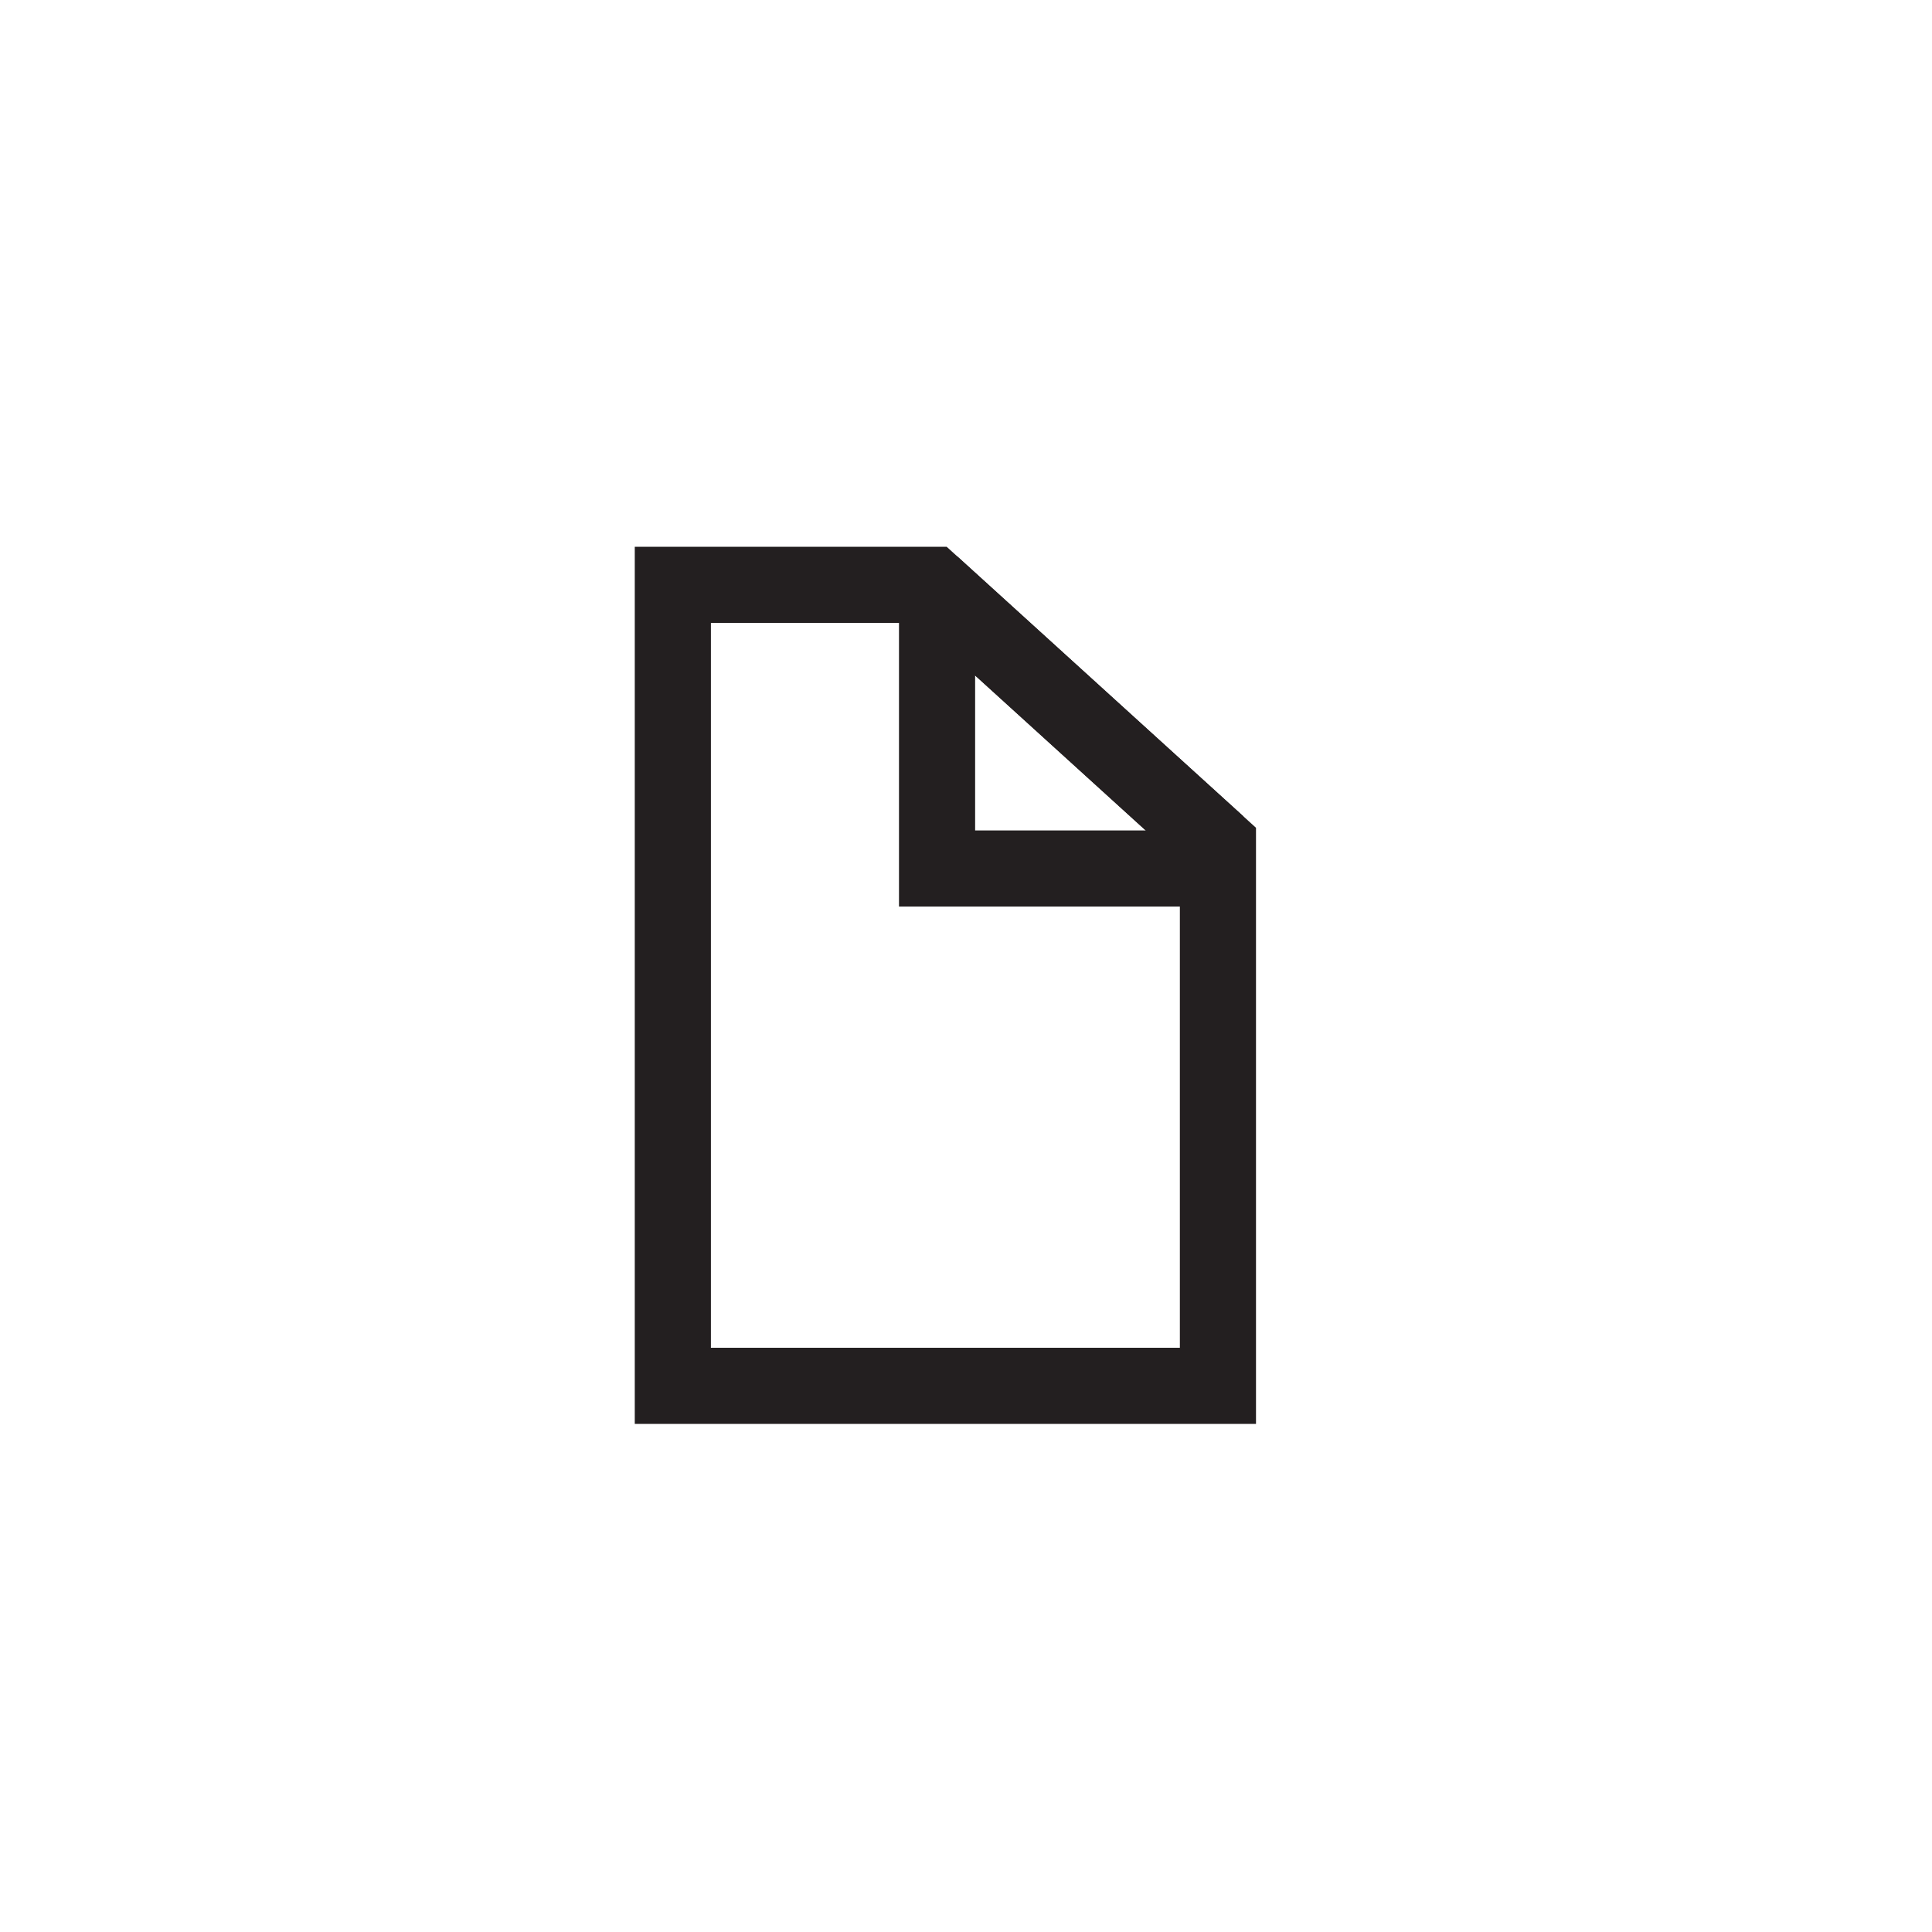 <?xml version="1.0" encoding="utf-8"?>
<!-- Generator: Adobe Illustrator 26.0.3, SVG Export Plug-In . SVG Version: 6.00 Build 0)  -->
<svg version="1.1" id="Layer_1" xmlns="http://www.w3.org/2000/svg" xmlns:xlink="http://www.w3.org/1999/xlink" x="0px" y="0px"
	 viewBox="0 0 500 500" style="enable-background:new 0 0 500 500;" xml:space="preserve">
<style type="text/css">
	.st0{fill:#FFFFFF;stroke:#231F20;stroke-width:5.117;stroke-miterlimit:10;}
	.st1{fill:#FFFFFF;}
	.st2{fill:#231F20;}
	.st3{fill:#FFFFFF;stroke:#231F20;stroke-width:14.386;stroke-linecap:round;stroke-linejoin:round;stroke-miterlimit:10;}
	.st4{stroke:#231F20;stroke-width:9.15;stroke-linecap:round;stroke-linejoin:round;stroke-miterlimit:10;}
	.st5{fill:#FFFFFF;stroke:#231F20;stroke-width:23.954;stroke-miterlimit:10;}
	.st6{fill:none;stroke:#231F20;stroke-width:5.117;stroke-miterlimit:10;}
	.st7{clip-path:url(#SVGID_00000169547853998919151010000002124698584006710672_);}
	.st8{clip-path:url(#SVGID_00000093150200480131117610000011888198729106978738_);}
	.st9{clip-path:url(#SVGID_00000025420724273934606710000007299992245290954393_);}
	.st10{fill:#221F1F;}
	.st11{fill:none;stroke:#231F20;stroke-width:19.703;stroke-miterlimit:10;}
	.st12{fill:#231F20;stroke:#231F20;stroke-width:13.691;stroke-linecap:round;stroke-miterlimit:10;}
	.st13{fill:none;stroke:#231F20;stroke-width:16.419;stroke-linecap:round;stroke-miterlimit:10;}
	.st14{fill:none;stroke:#231F20;stroke-width:22.569;stroke-miterlimit:10;}
	.st15{fill:none;stroke:#231F20;stroke-width:22.701;stroke-miterlimit:10;}
	.st16{fill:none;stroke:#231F20;stroke-width:25.687;stroke-miterlimit:10;}
	.st17{fill:none;stroke:#231F20;stroke-width:25.771;stroke-miterlimit:10;}
	.st18{fill:none;stroke:#231F20;stroke-width:20.034;stroke-miterlimit:10;}
	.st19{clip-path:url(#SVGID_00000129169224931475255370000006704393046401969844_);}
	.st20{fill:none;stroke:#231F20;stroke-width:48.082;stroke-miterlimit:10;}
	.st21{fill:none;stroke:#FFFFFF;stroke-width:8.014;stroke-miterlimit:10;}
	.st22{fill:none;stroke:#231F20;stroke-width:13.135;stroke-miterlimit:10;}
	.st23{fill:#FFFFFF;stroke:#231F20;stroke-width:11.226;stroke-miterlimit:10;}
	.st24{fill:none;stroke:#231F20;stroke-width:15.746;stroke-miterlimit:10;}
	.st25{fill:none;stroke:#231F20;stroke-width:12.169;stroke-linecap:round;stroke-linejoin:round;stroke-miterlimit:10;}
	.st26{fill:none;stroke:#231F20;stroke-width:14.549;stroke-miterlimit:10;}
</style>
<g>
	<polygon class="st11" points="174.13,151.36 174.13,358.65 315.2,358.65 315.2,218.59 241.2,151.36 	"/>
	<line class="st11" x1="241.2" y1="151.36" x2="315.2" y2="218.59"/>
</g>
<polyline class="st11" points="315.21,224.77 242.51,224.77 242.51,157.12 "/>
</svg>
